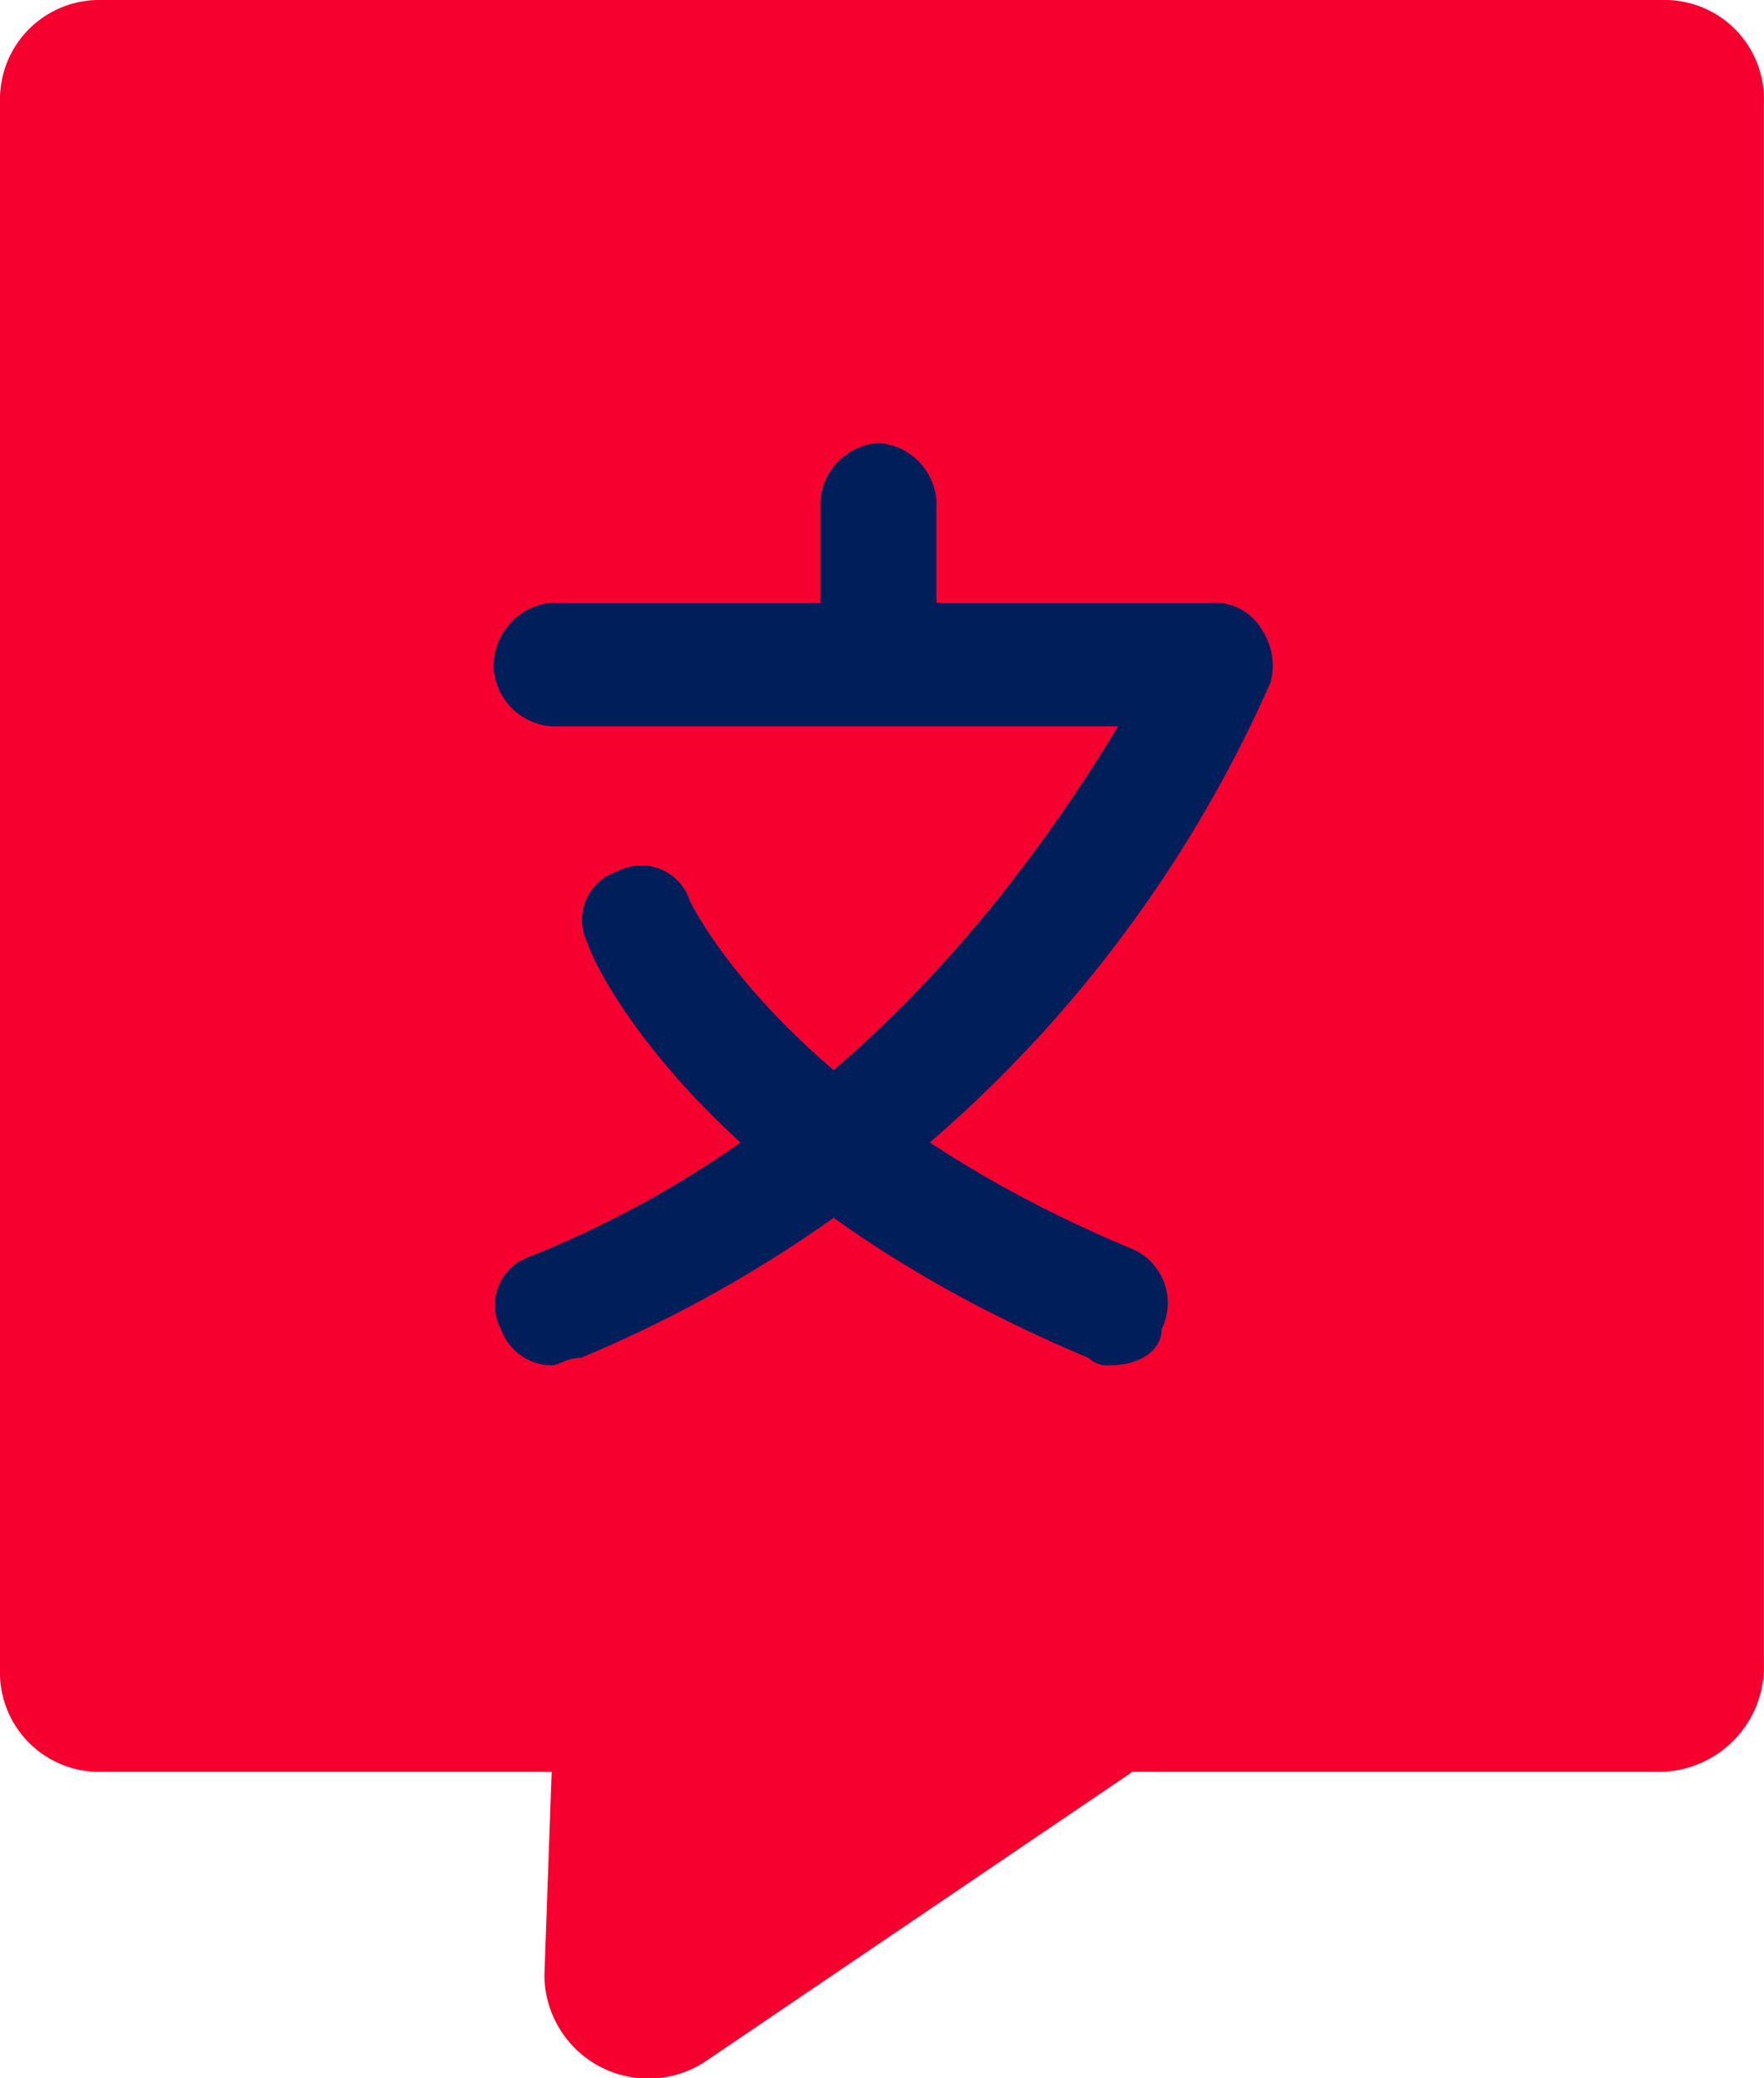 <svg xmlns="http://www.w3.org/2000/svg" width="42.341" height="49.869" viewBox="0 0 42.341 49.869">
  <g id="dilokulu" transform="translate(-2.9 -0.7)">
    <path id="Path_37941" data-name="Path 37941" d="M42.628,43.215H30.082L19.8,50.185a2.494,2.494,0,0,1-3.833-2.091l.174-4.879H5.339A2.382,2.382,0,0,1,2.9,40.776V3.139A2.382,2.382,0,0,1,5.339.7H42.8a2.382,2.382,0,0,1,2.439,2.439V40.776A2.532,2.532,0,0,1,42.628,43.215Z" transform="translate(0 0)" fill="#f60030"/>
    <g id="Group_49723" data-name="Group 49723" transform="translate(14.749 15.162)">
      <path id="Path_37942" data-name="Path 37942" d="M11.094,27.3a1.31,1.31,0,0,1-1.22-.871,1.225,1.225,0,0,1,.7-1.742c7.841-3.136,12.2-9.583,14.114-12.72H11.094A1.5,1.5,0,0,1,9.7,10.568,1.526,1.526,0,0,1,11.094,9H26.95a1.315,1.315,0,0,1,1.22.7,1.53,1.53,0,0,1,.174,1.22,31.2,31.2,0,0,1-16.553,16.2C11.442,27.121,11.268,27.3,11.094,27.3Z" transform="translate(-9.7 -9)" fill="#001f5a"/>
    </g>
    <g id="Group_49724" data-name="Group 49724" transform="translate(16.877 21.473)">
      <path id="Path_37943" data-name="Path 37943" d="M23.6,24.607a.64.64,0,0,1-.523-.174C13.5,20.425,11.058,14.675,11.058,14.5a1.225,1.225,0,0,1,.7-1.742,1.225,1.225,0,0,1,1.742.7s2.265,4.879,10.629,8.364a1.41,1.41,0,0,1,.7,1.917C24.824,24.258,24.3,24.607,23.6,24.607Z" transform="translate(-10.922 -12.622)" fill="#001f5a"/>
    </g>
    <g id="Group_49725" data-name="Group 49725" transform="translate(22.59 11.329)">
      <path id="Path_37944" data-name="Path 37944" d="M15.594,13.073A1.5,1.5,0,0,1,14.2,11.679V8.194A1.5,1.5,0,0,1,15.594,6.8h0a1.5,1.5,0,0,1,1.394,1.394v3.485a1.374,1.374,0,0,1-1.394,1.394Z" transform="translate(-14.2 -6.8)" fill="#001f5a"/>
    </g>
  </g>
</svg>
